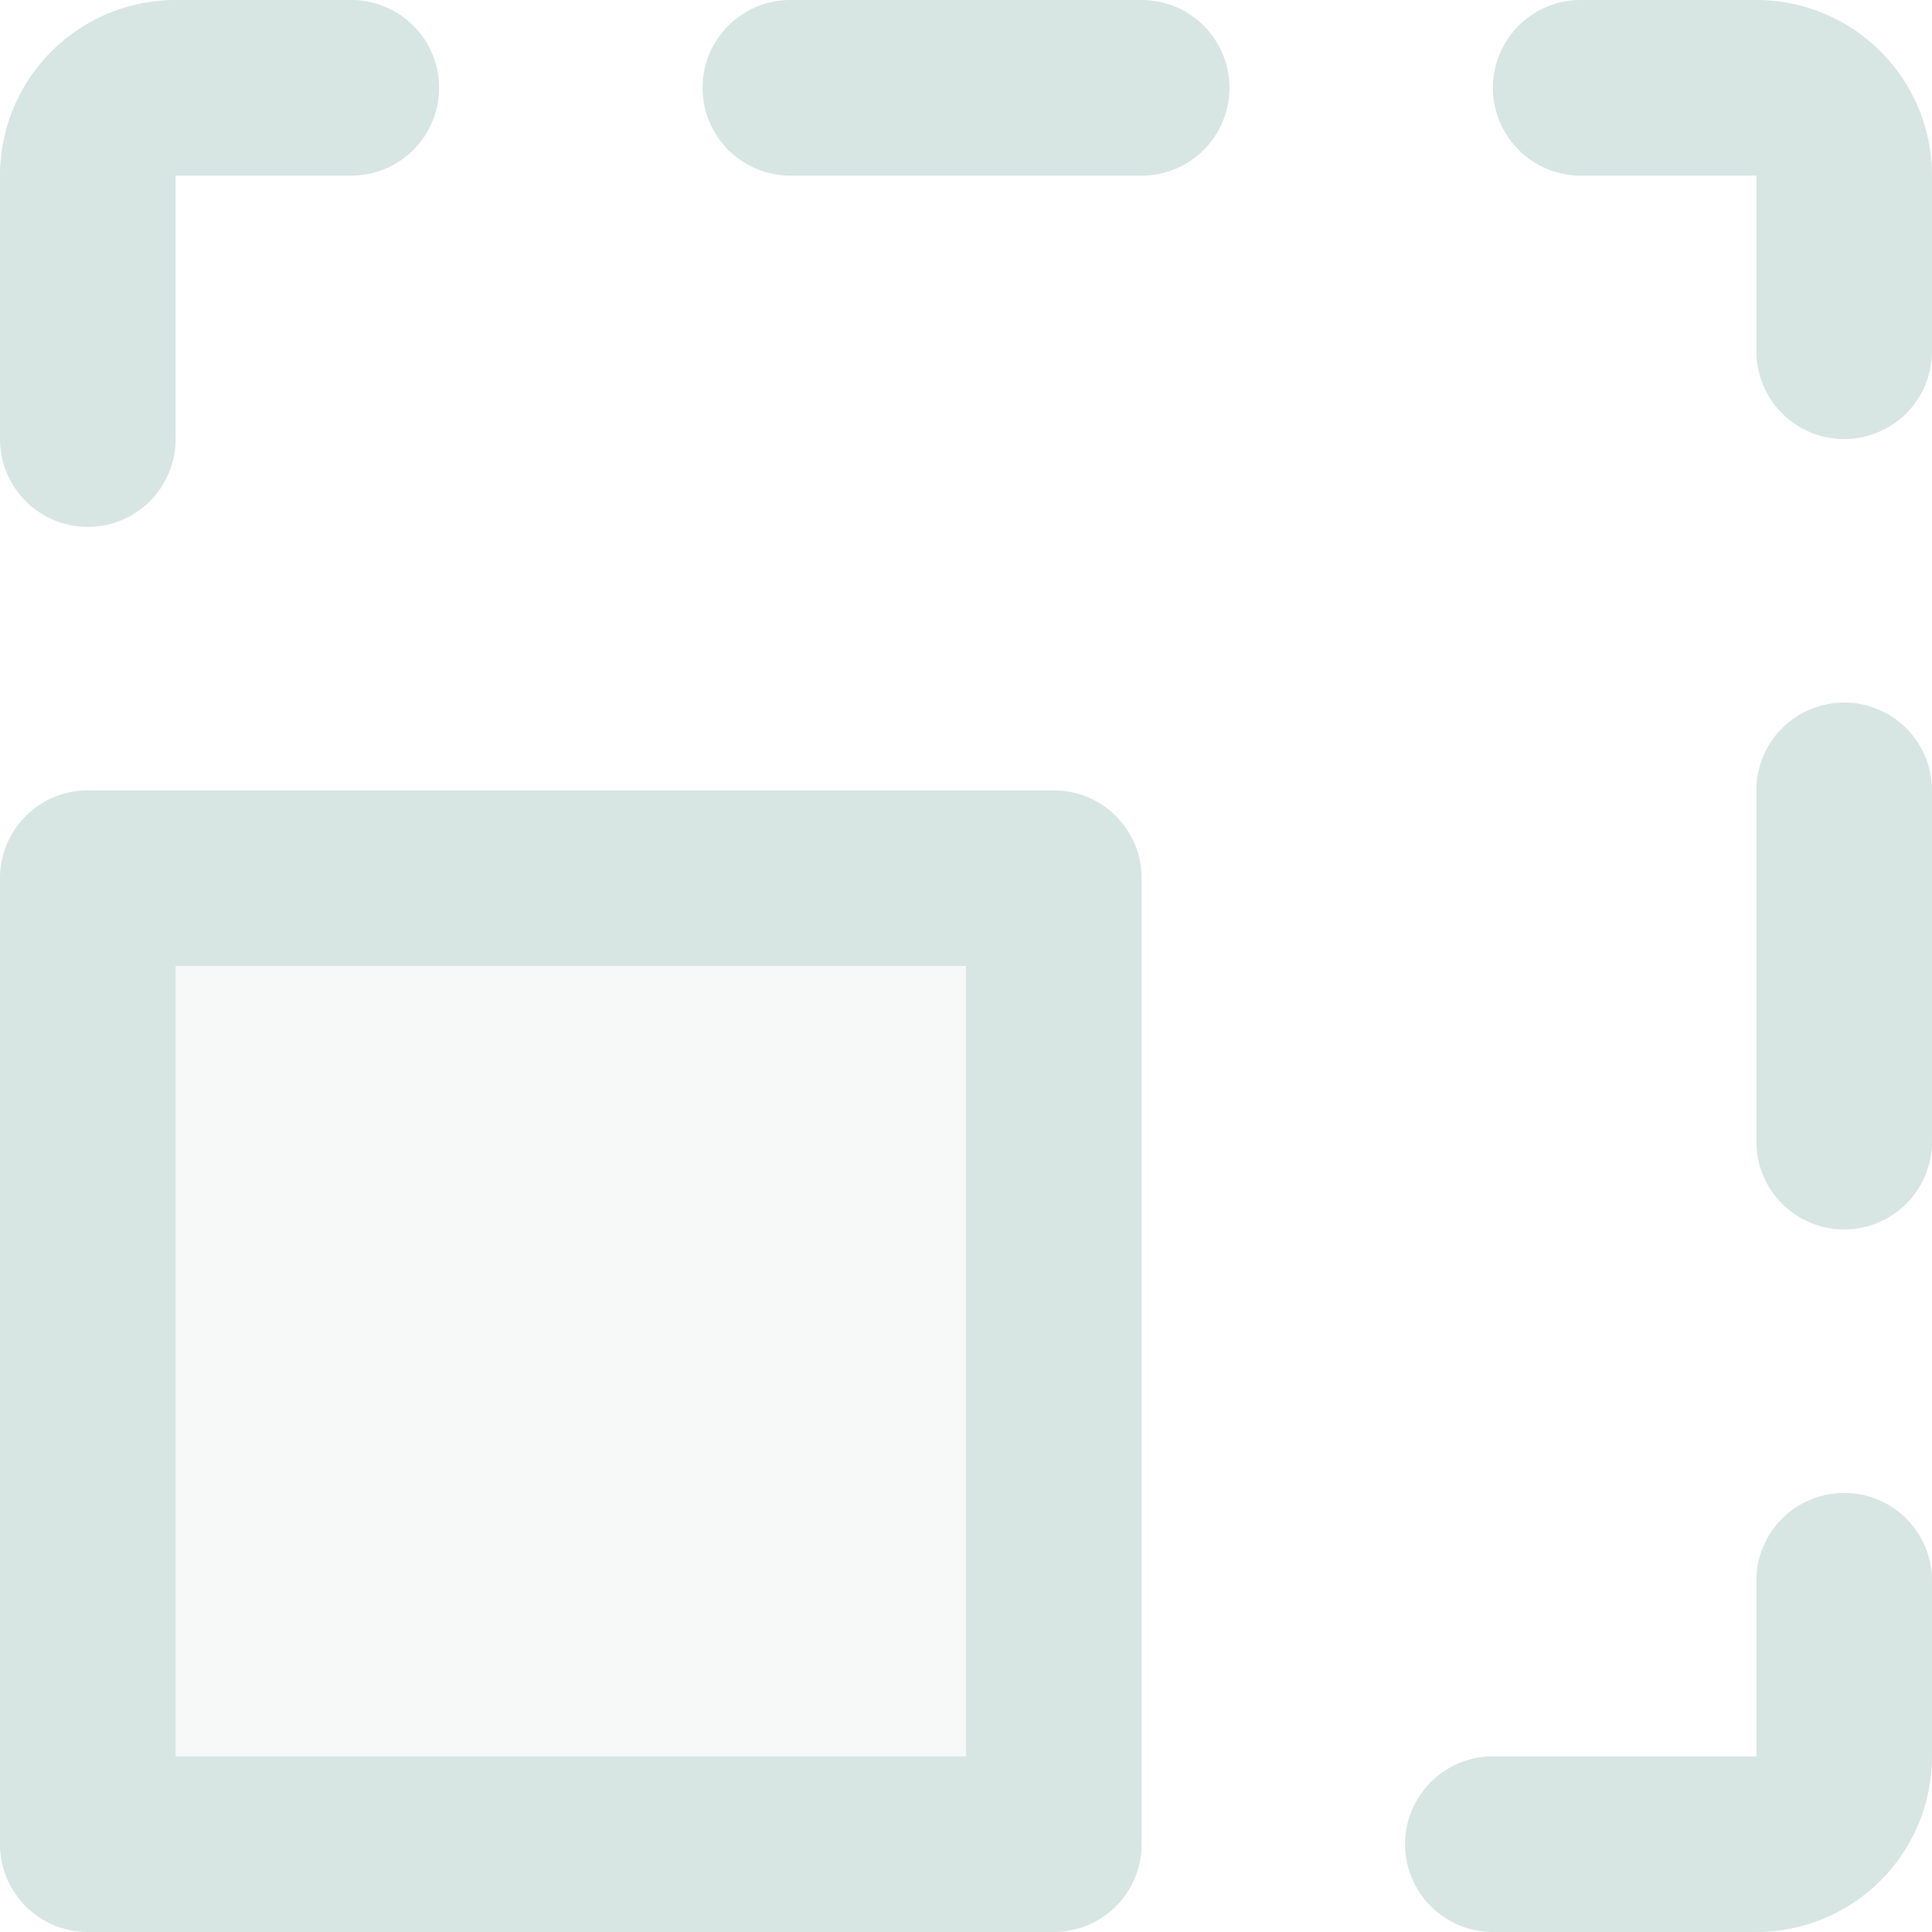 <?xml version="1.0" encoding="utf-8"?>
<svg xmlns="http://www.w3.org/2000/svg" width="75" height="75" viewBox="0 0 75 75">
  <g id="Group_322247" data-name="Group 322247" transform="translate(-40 -40)">
    <path id="Path_393873" data-name="Path 393873" d="M85.5,120v37.5H48V120Z" transform="translate(-4.592 -45.909)" fill="#d7e5e3" opacity="0.2"/>
    <path id="Path_393874" data-name="Path 393874" d="M80.909,70.682h-37.5A3.409,3.409,0,0,0,40,74.091v37.5A3.409,3.409,0,0,0,43.409,115h37.5a3.409,3.409,0,0,0,3.409-3.409v-37.5A3.409,3.409,0,0,0,80.909,70.682Zm-3.409,37.5H46.818V77.5H77.5Zm37.5-6.818v6.818A6.818,6.818,0,0,1,108.182,115H97.955a3.409,3.409,0,1,1,0-6.818h10.227v-6.818a3.409,3.409,0,0,1,6.818,0Zm0-30.682V84.318a3.409,3.409,0,1,1-6.818,0V70.682a3.409,3.409,0,1,1,6.818,0Zm0-23.864v6.818a3.409,3.409,0,0,1-6.818,0V46.818h-6.818a3.409,3.409,0,0,1,0-6.818h6.818A6.818,6.818,0,0,1,115,46.818ZM87.727,43.409a3.409,3.409,0,0,1-3.409,3.409H70.682a3.409,3.409,0,1,1,0-6.818H84.318A3.409,3.409,0,0,1,87.727,43.409ZM40,57.045V46.818A6.818,6.818,0,0,1,46.818,40h6.818a3.409,3.409,0,0,1,0,6.818H46.818V57.045a3.409,3.409,0,1,1-6.818,0Z" fill="#d7e5e3"/>
  </g>
</svg>